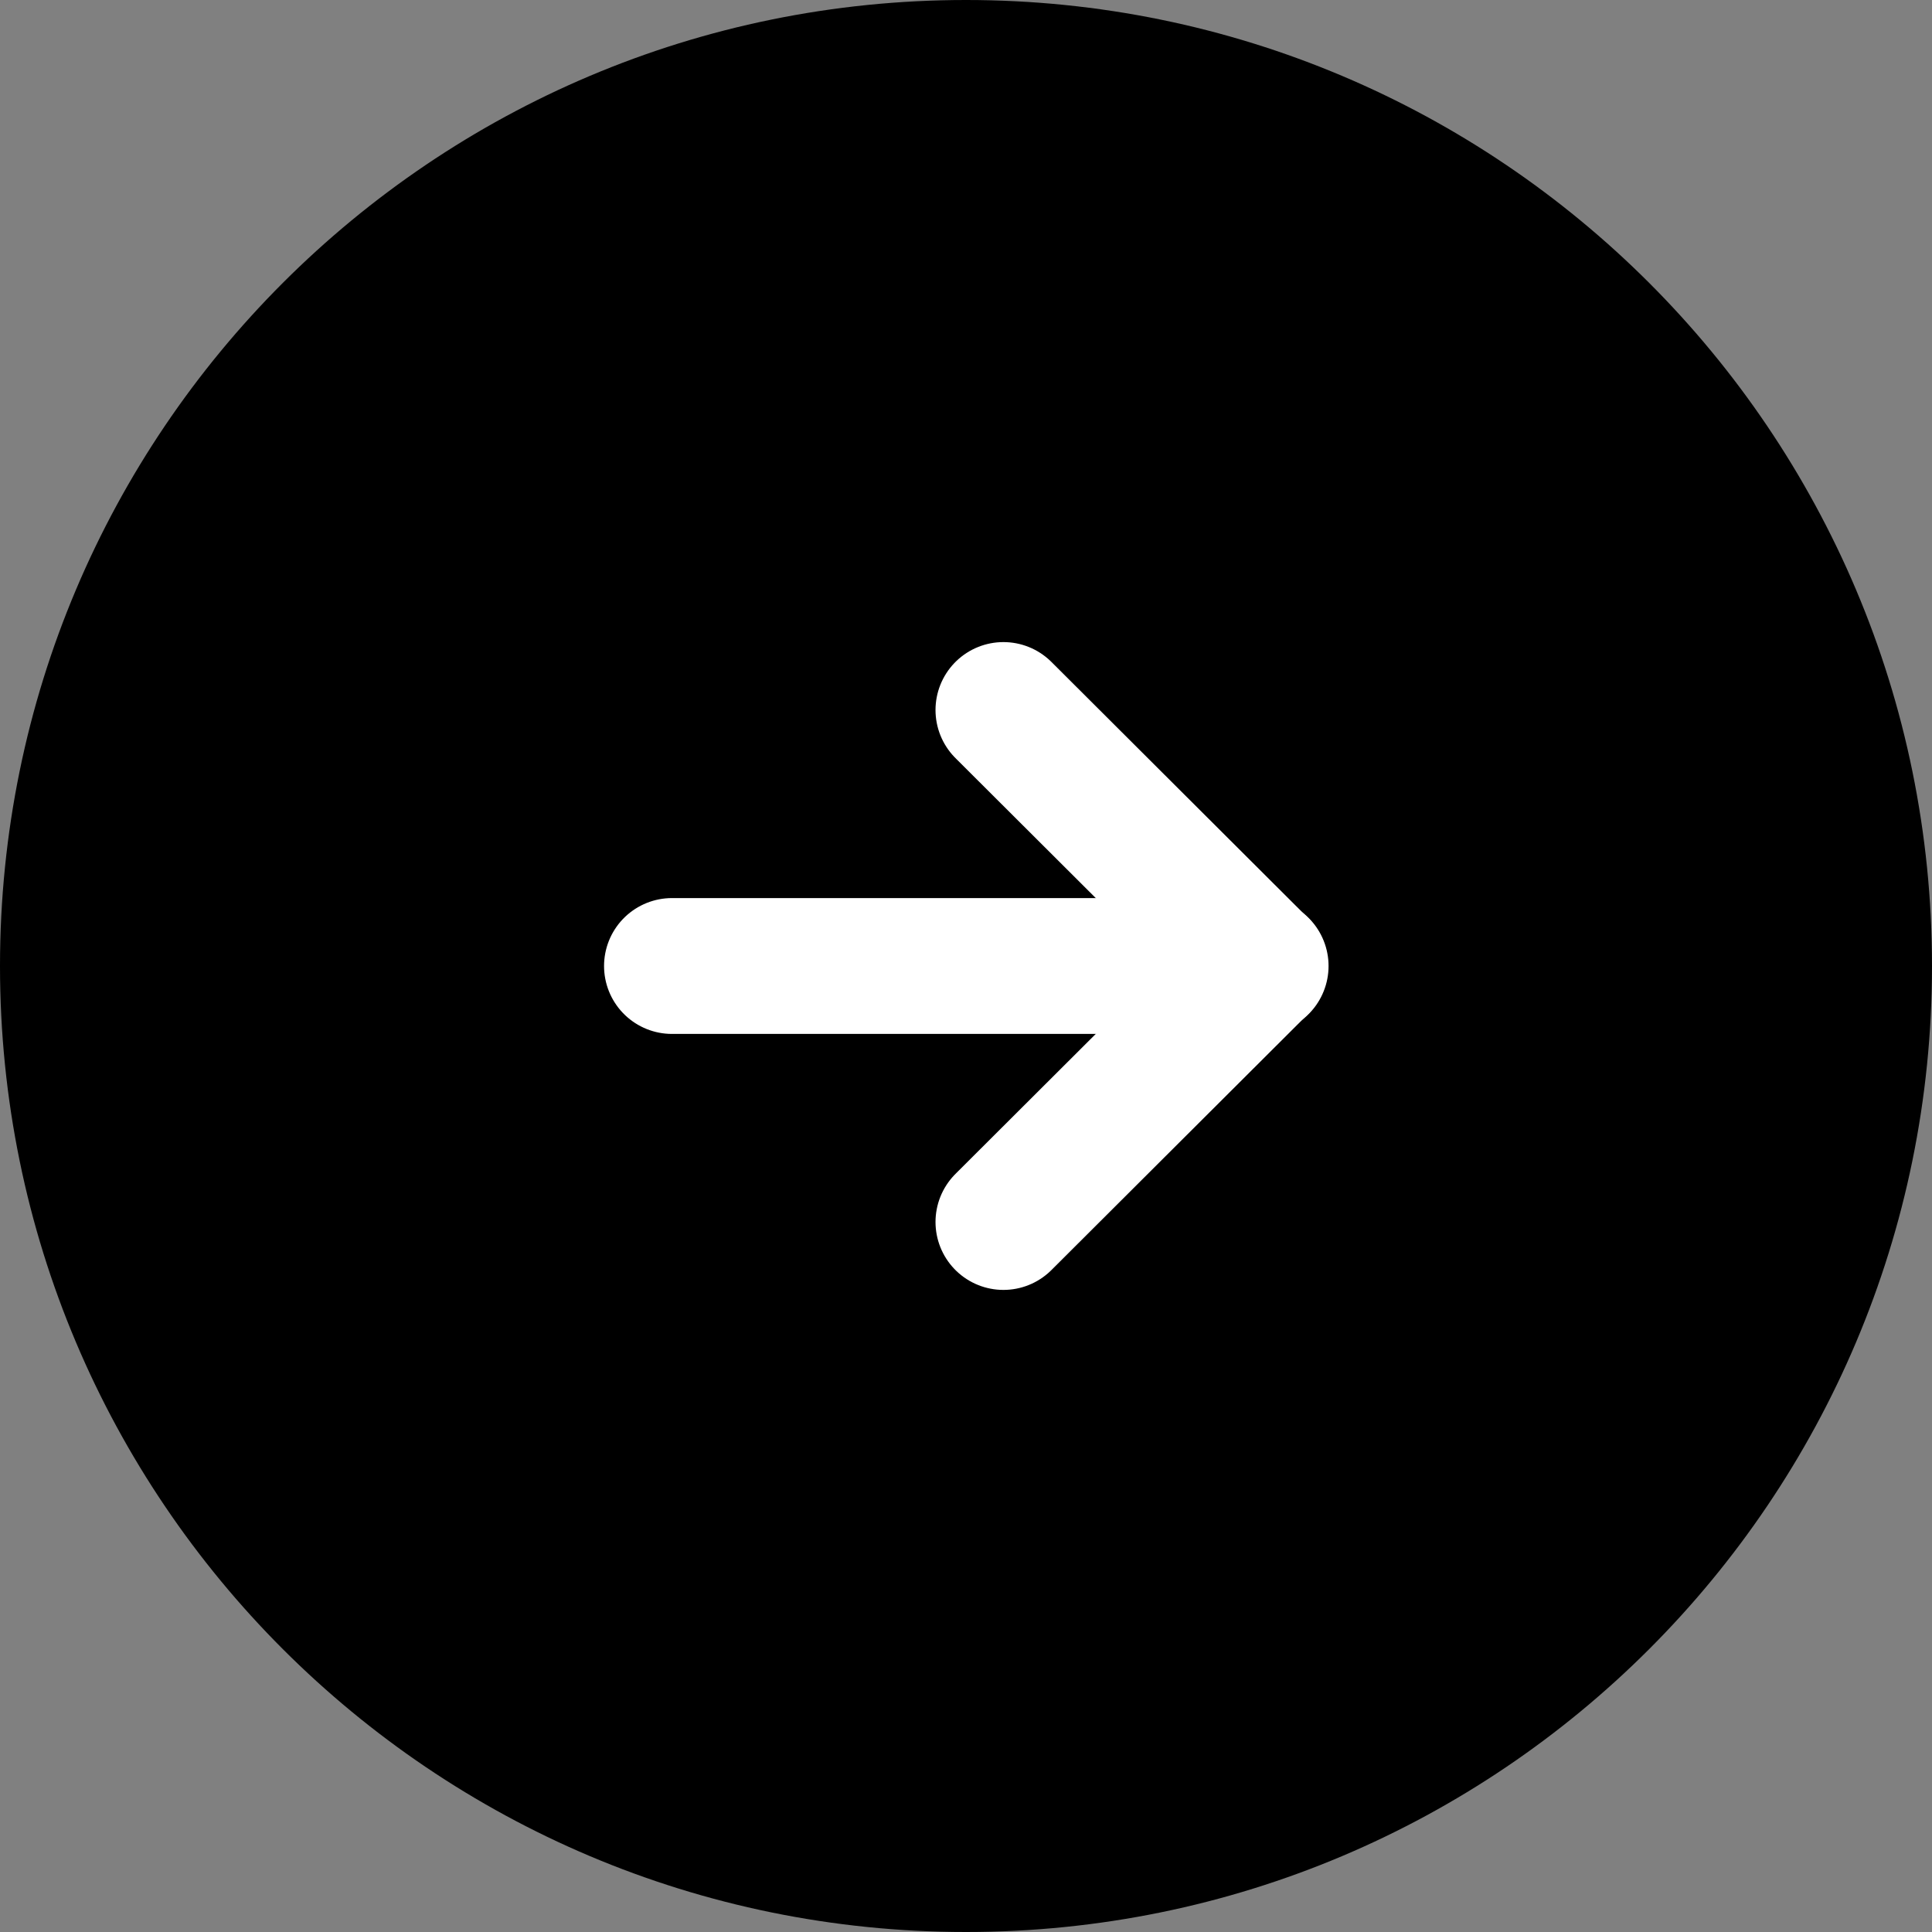 <svg viewBox="0 0 32 32" xmlns="http://www.w3.org/2000/svg"><rect x="0" y="0" width="32" height="32" fill="#808080" stroke="none"/><path d="m16 0c8.84 0 16 7.16 16 16s-7.16 16-16 16-16-7.16-16-16 7.16-16 16-16z"/><g fill="none" stroke="#fff" stroke-linecap="round" stroke-width="2.25"><path d="m20.88 16h-9.75" stroke-miterlimit="10"/><path d="m16.62 20.24 4.25-4.24-4.25-4.24" stroke-linejoin="round"/></g></svg>